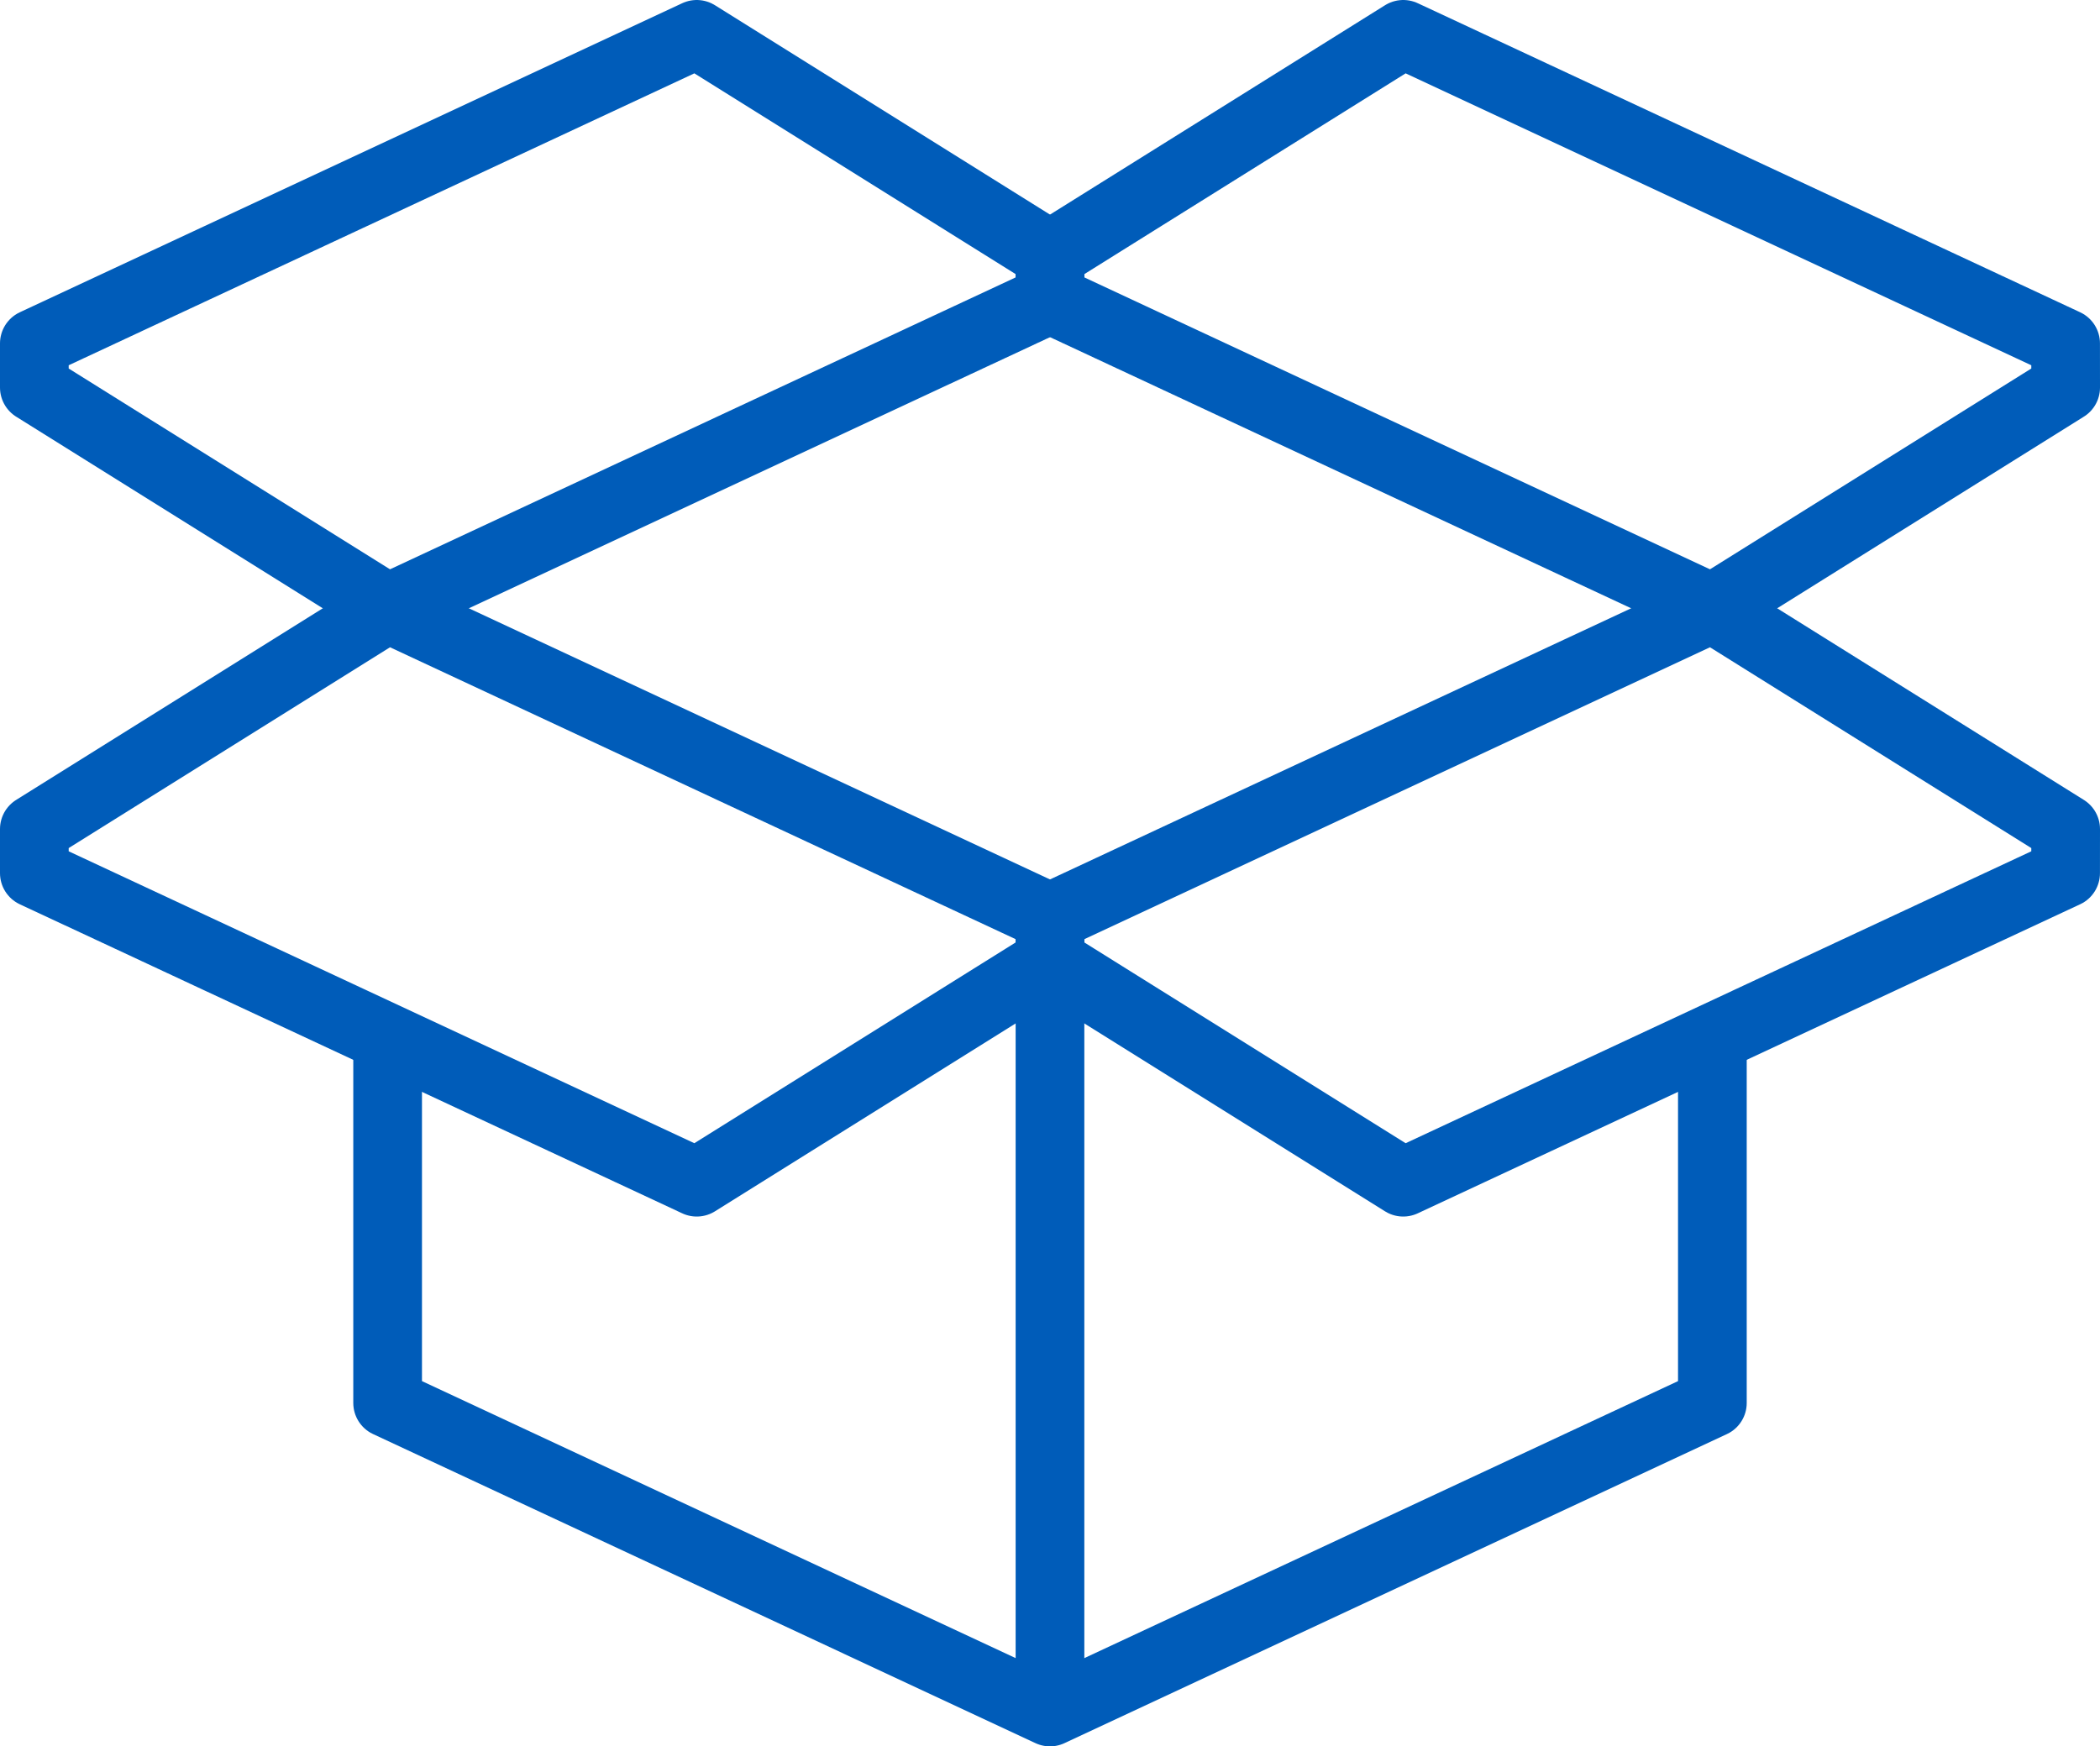 <svg xmlns="http://www.w3.org/2000/svg" width="61.143" height="50.857" viewBox="0 0 61.143 50.857">
  <g id="Group_407" data-name="Group 407" transform="translate(1 1)">
    <path id="Path_1970" data-name="Path 1970" d="M49,76.714l19.286,9,10.286-6.429V78L59.286,69,49,75.429Z" transform="translate(-49 -52.286)" fill="none" stroke="#005cb9" stroke-linejoin="round" stroke-width="2"/>
    <path id="Path_1971" data-name="Path 1971" d="M101.571,76.714l-19.286,9L72,79.286V78l19.286-9,10.286,6.429Z" transform="translate(-42.429 -52.286)" fill="none" stroke="#005cb9" stroke-linejoin="round" stroke-width="2"/>
    <path id="Path_1972" data-name="Path 1972" d="M49,65l19.286-9,10.286,6.429v1.286l-19.286,9L49,66.286Z" transform="translate(-49 -56)" fill="none" stroke="#005cb9" stroke-linejoin="round" stroke-width="2"/>
    <path id="Path_1973" data-name="Path 1973" d="M101.571,65,82.286,56,72,62.429v1.286l19.286,9,10.286-6.429Z" transform="translate(-42.429 -56)" fill="none" stroke="#005cb9" stroke-linejoin="round" stroke-width="2"/>
    <line id="Line_50" data-name="Line 50" y2="21.857" transform="translate(29.571 27)" fill="none" stroke="#005cb9" stroke-linejoin="round" stroke-width="2"/>
    <path id="Path_1974" data-name="Path 1974" d="M95.571,79V89.286l-19.286,9L57,89.286V79" transform="translate(-46.714 -49.429)" fill="none" stroke="#005cb9" stroke-linejoin="round" stroke-width="2"/>
  </g>
</svg>
